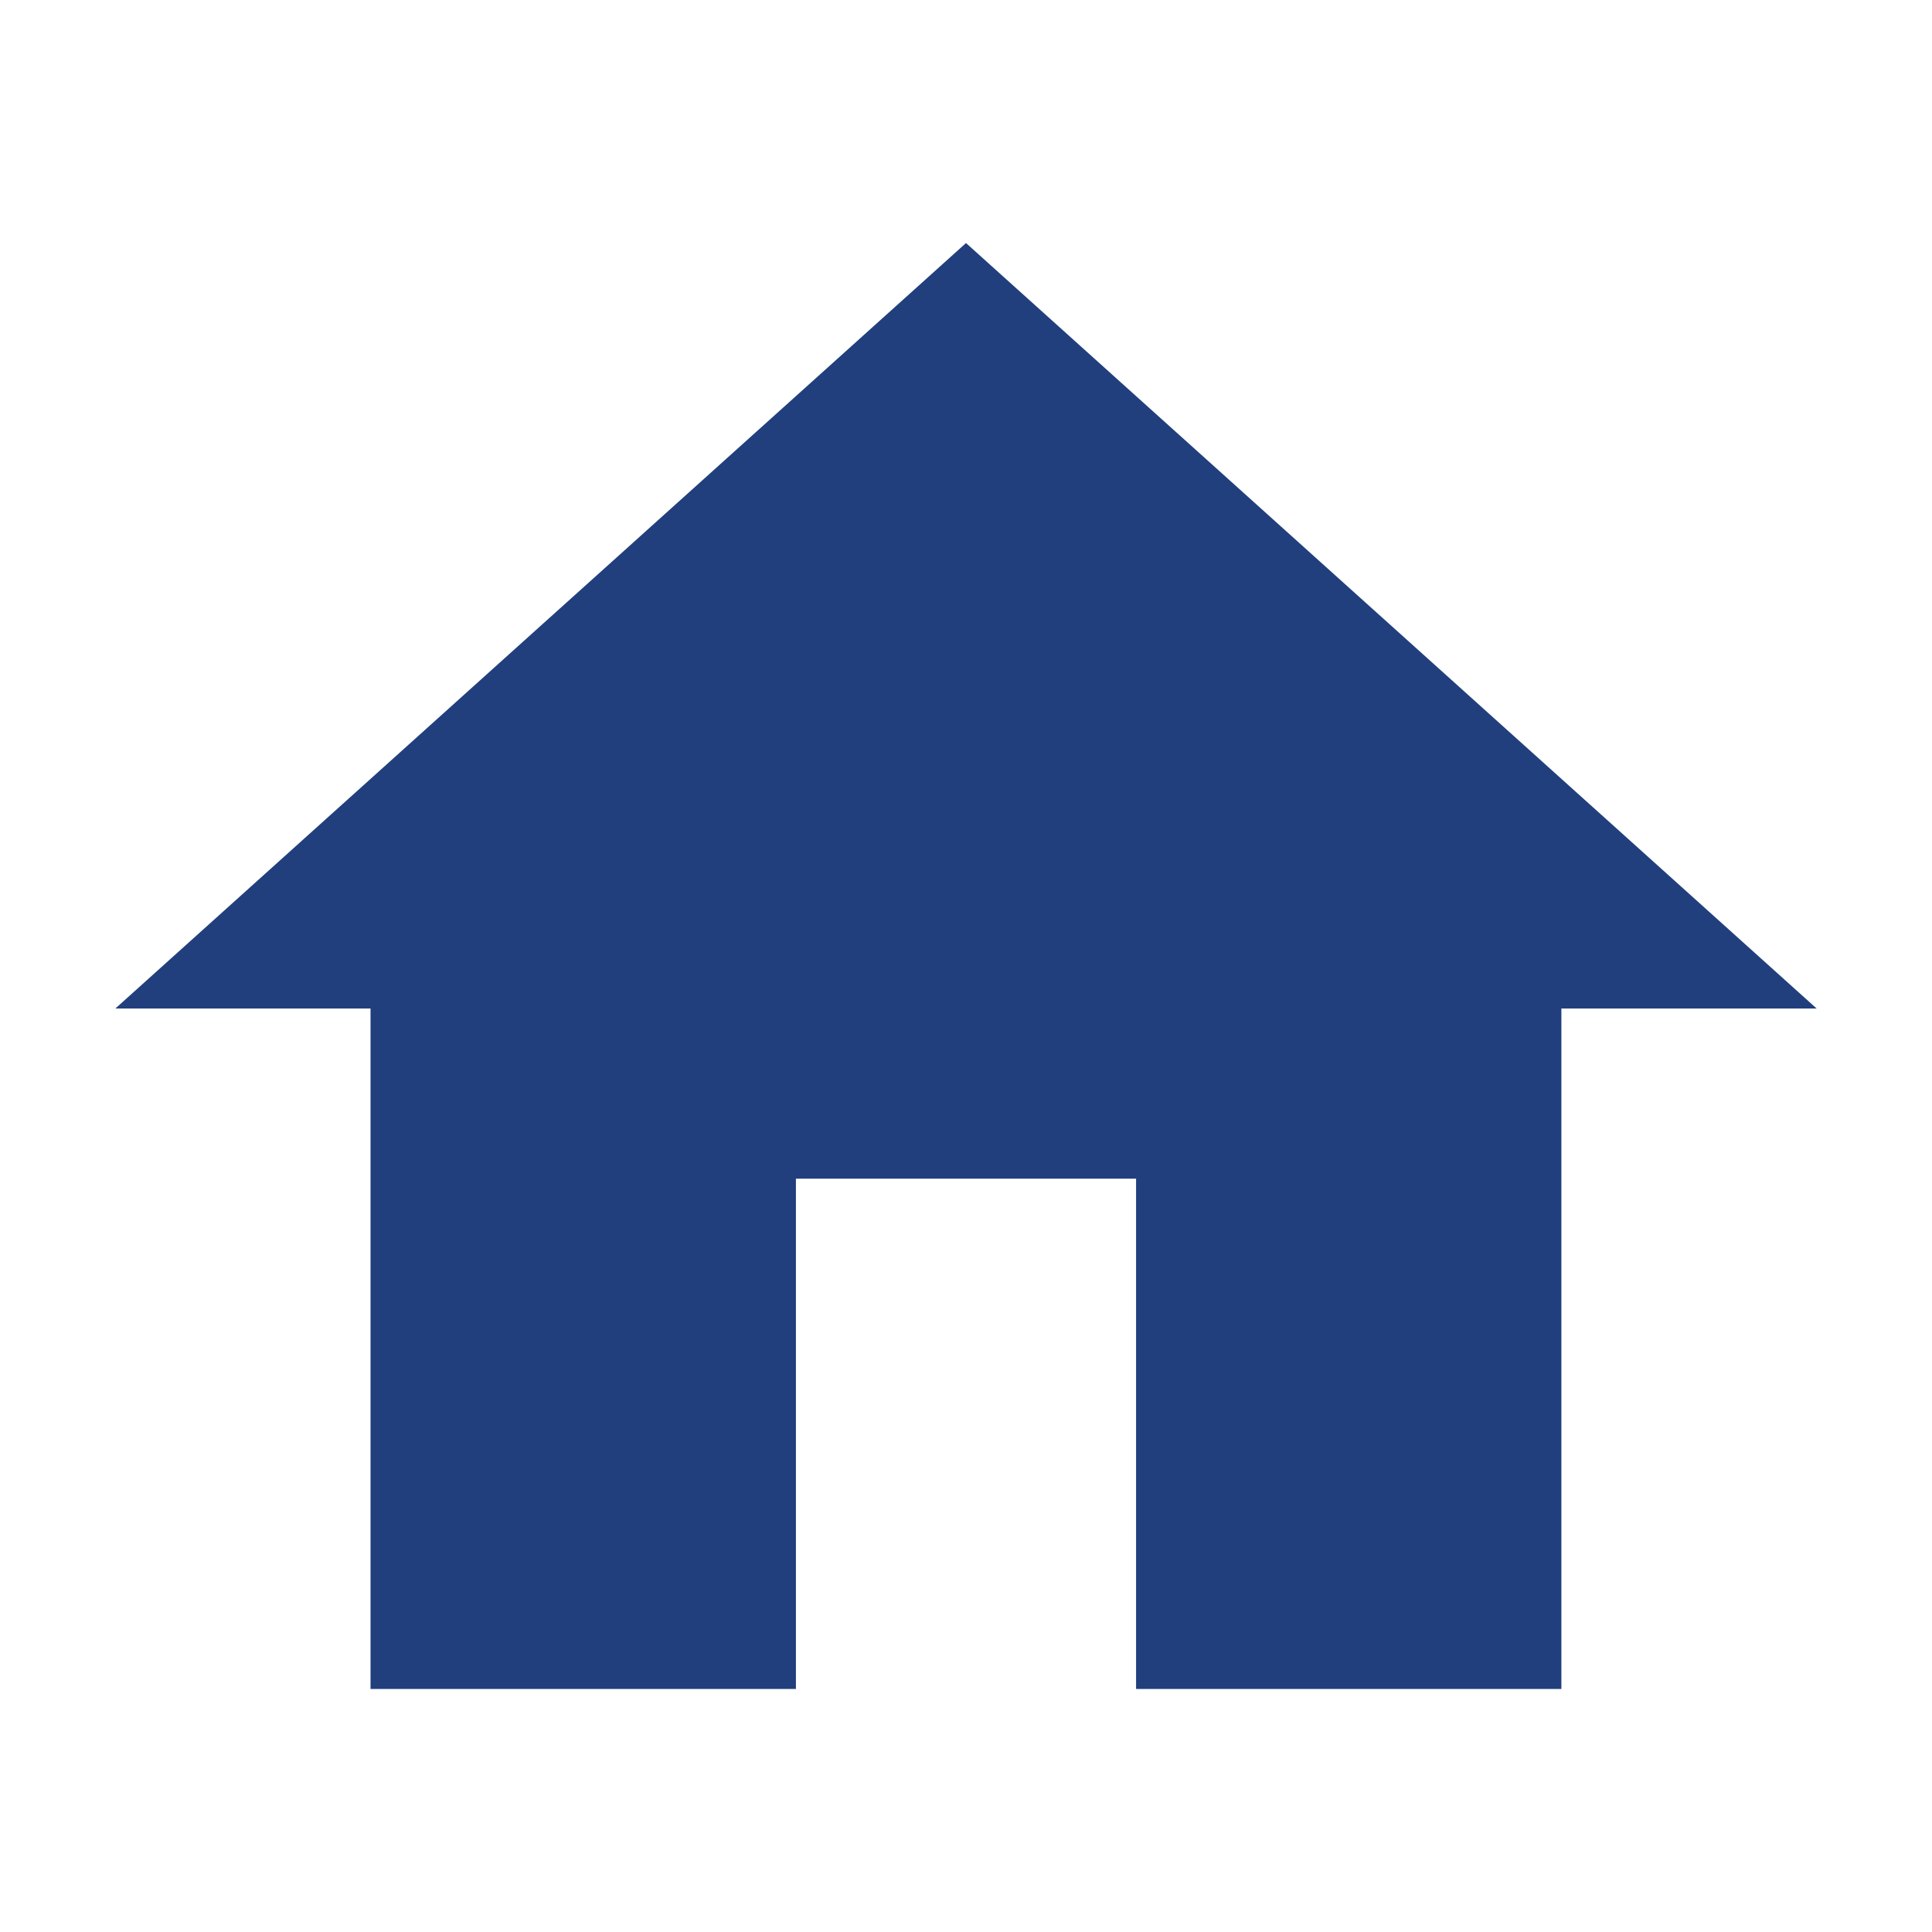 <?xml version="1.0" encoding="utf-8"?>
<svg version="1.1" id="Layer_1" xmlns="http://www.w3.org/2000/svg" xmlns:xlink="http://www.w3.org/1999/xlink" x="0px" y="0px"
	 viewBox="0 0 600 600" style="enable-background:new 0 0 600 600;" xml:space="preserve">
<style type="text/css">
	.st0-home{fill:#213F7D;}
</style>
<polygon class="st0-home" points="300,75.48 35.83,313.2 115.07,313.2 115.07,524.52 247.18,524.52 247.18,366.04 352.82,366.04 
	352.82,524.52 484.9,524.52 484.9,313.2 564.17,313.2 "/>
</svg>
